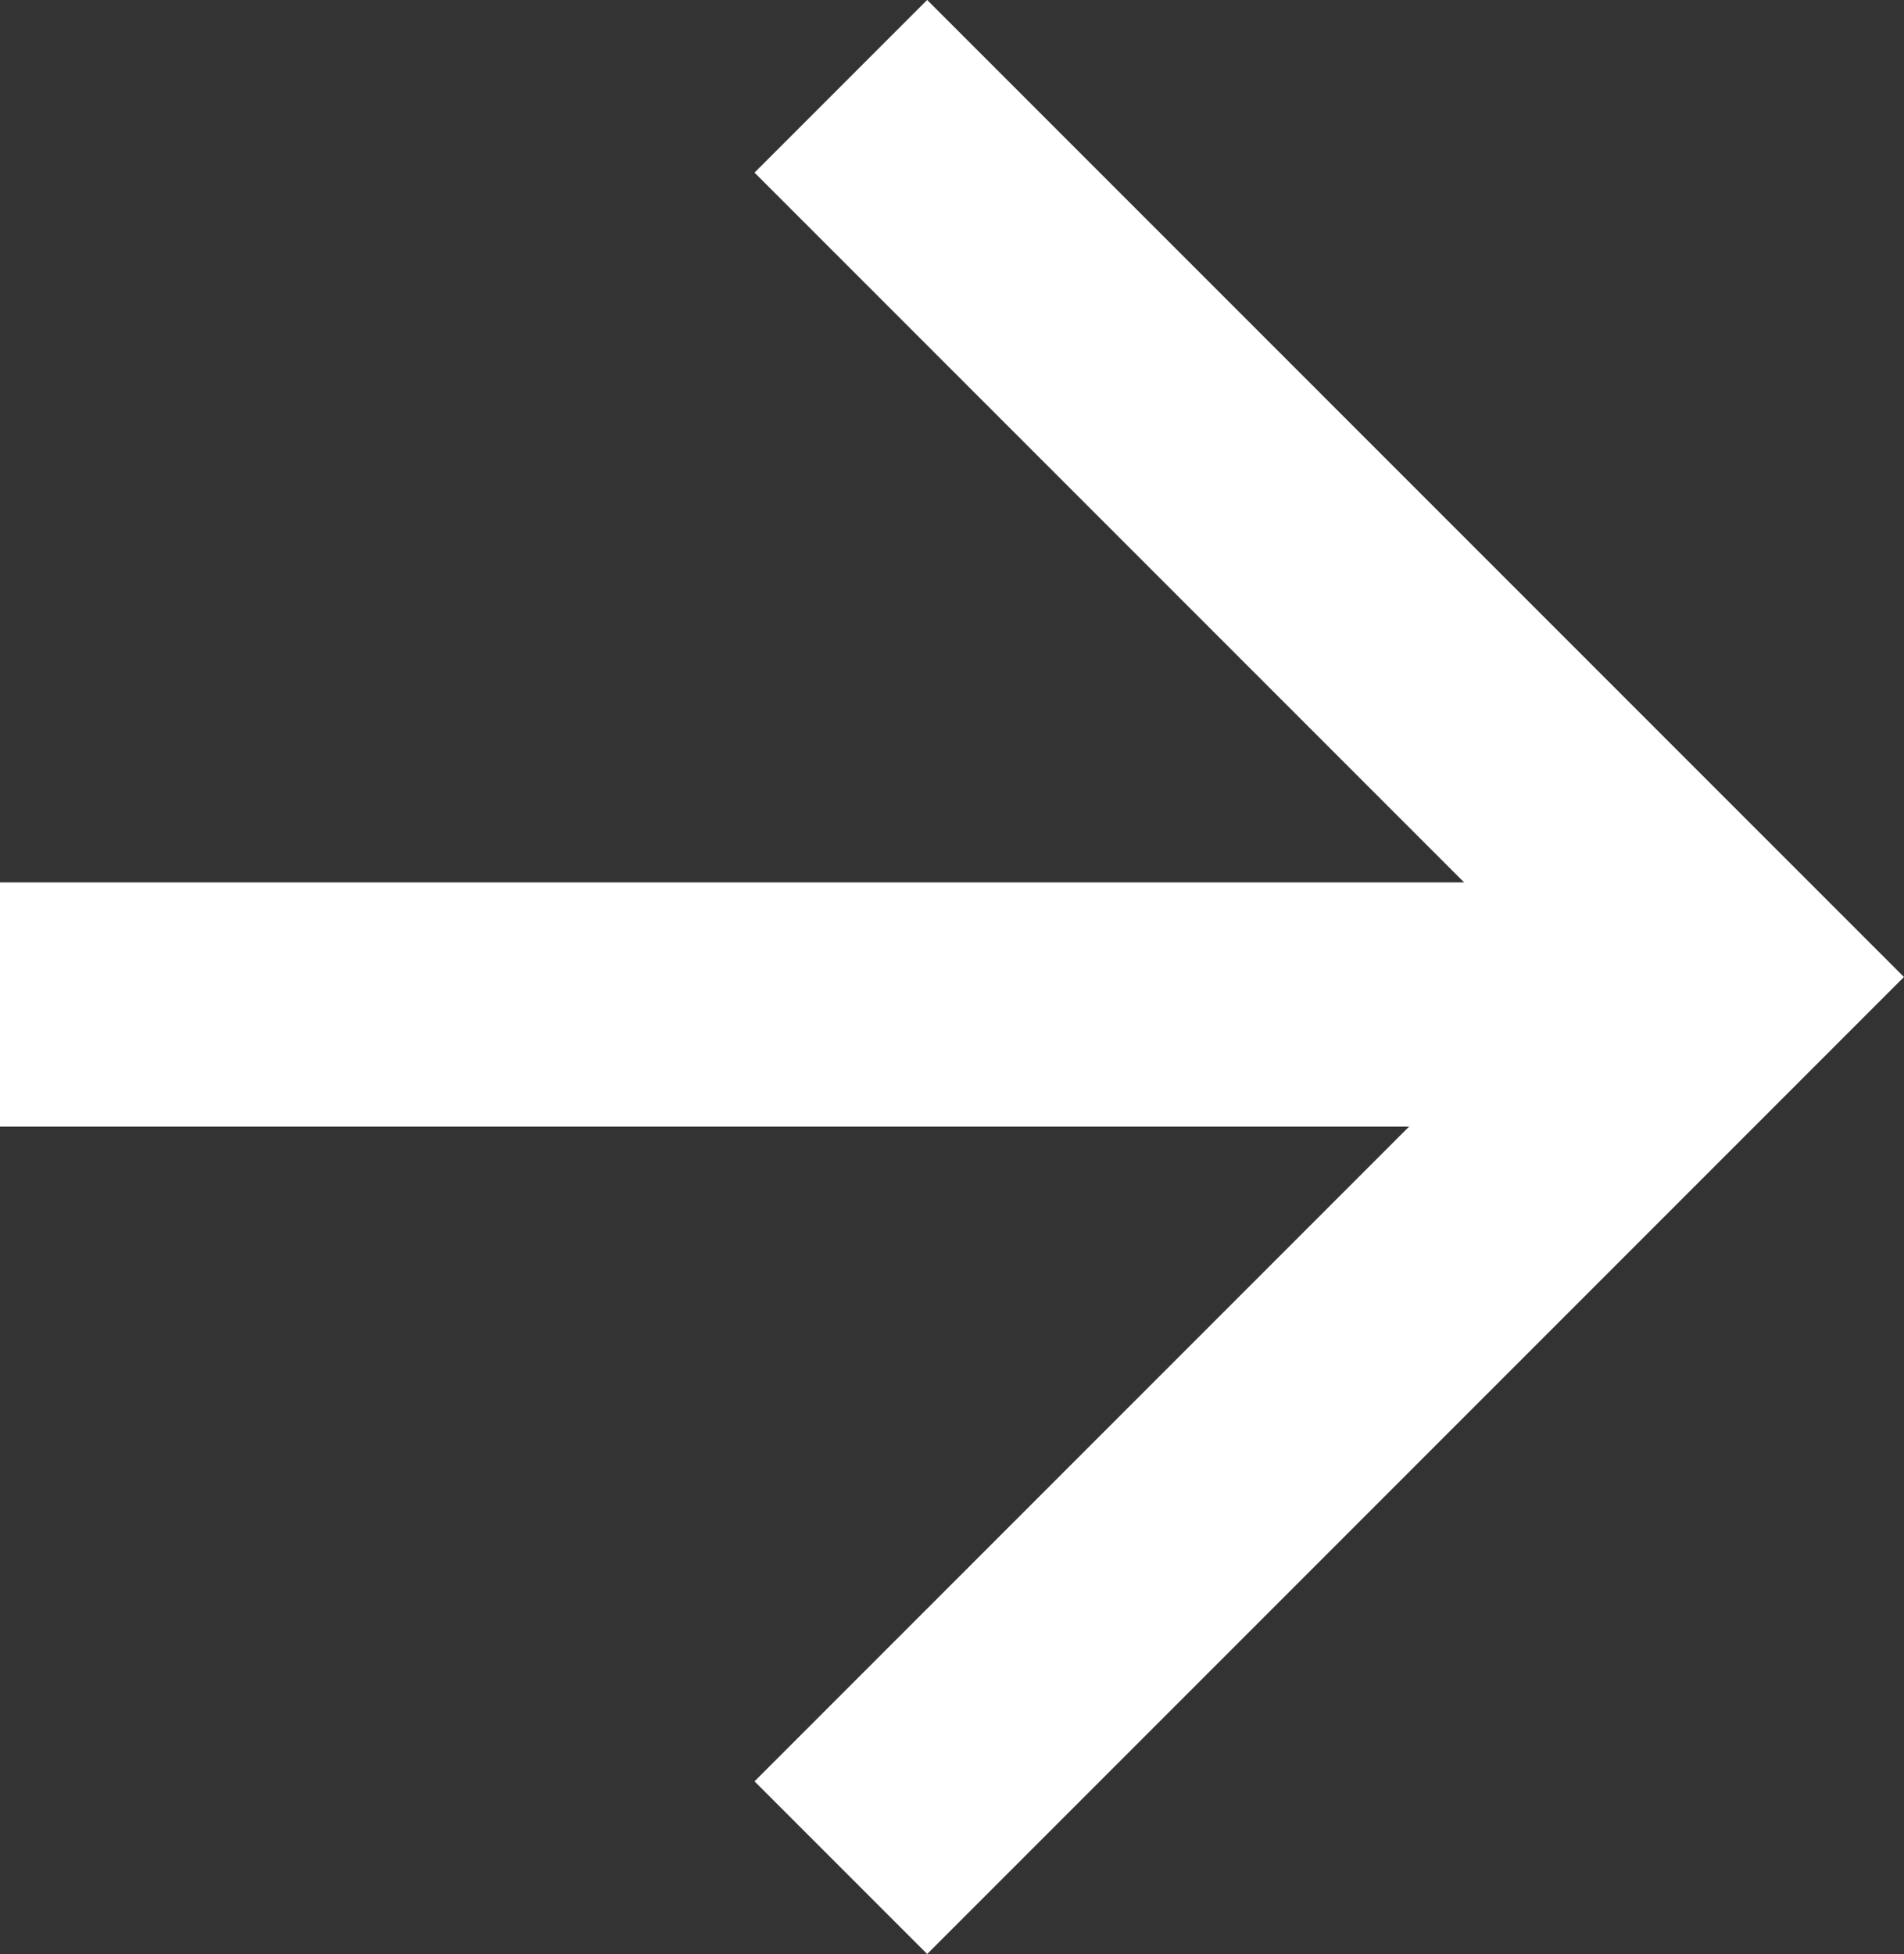 <svg xmlns="http://www.w3.org/2000/svg" width="11.698" height="12.003" viewBox="0 0 11.698 12.003"><rect x="0" y="0" width="11.698" height="12.003" fill="#333333" stroke="none"/><defs><style>.a{fill:none;stroke:#fff;stroke-width:1.5px;}</style></defs><g transform="translate(0 0.53)"><path class="a" d="M870.095,991.408l5.471,5.471-5.471,5.471" transform="translate(-864.929 -991.408)"/><line class="a" x1="10" transform="translate(0 5.64)"/></g></svg>